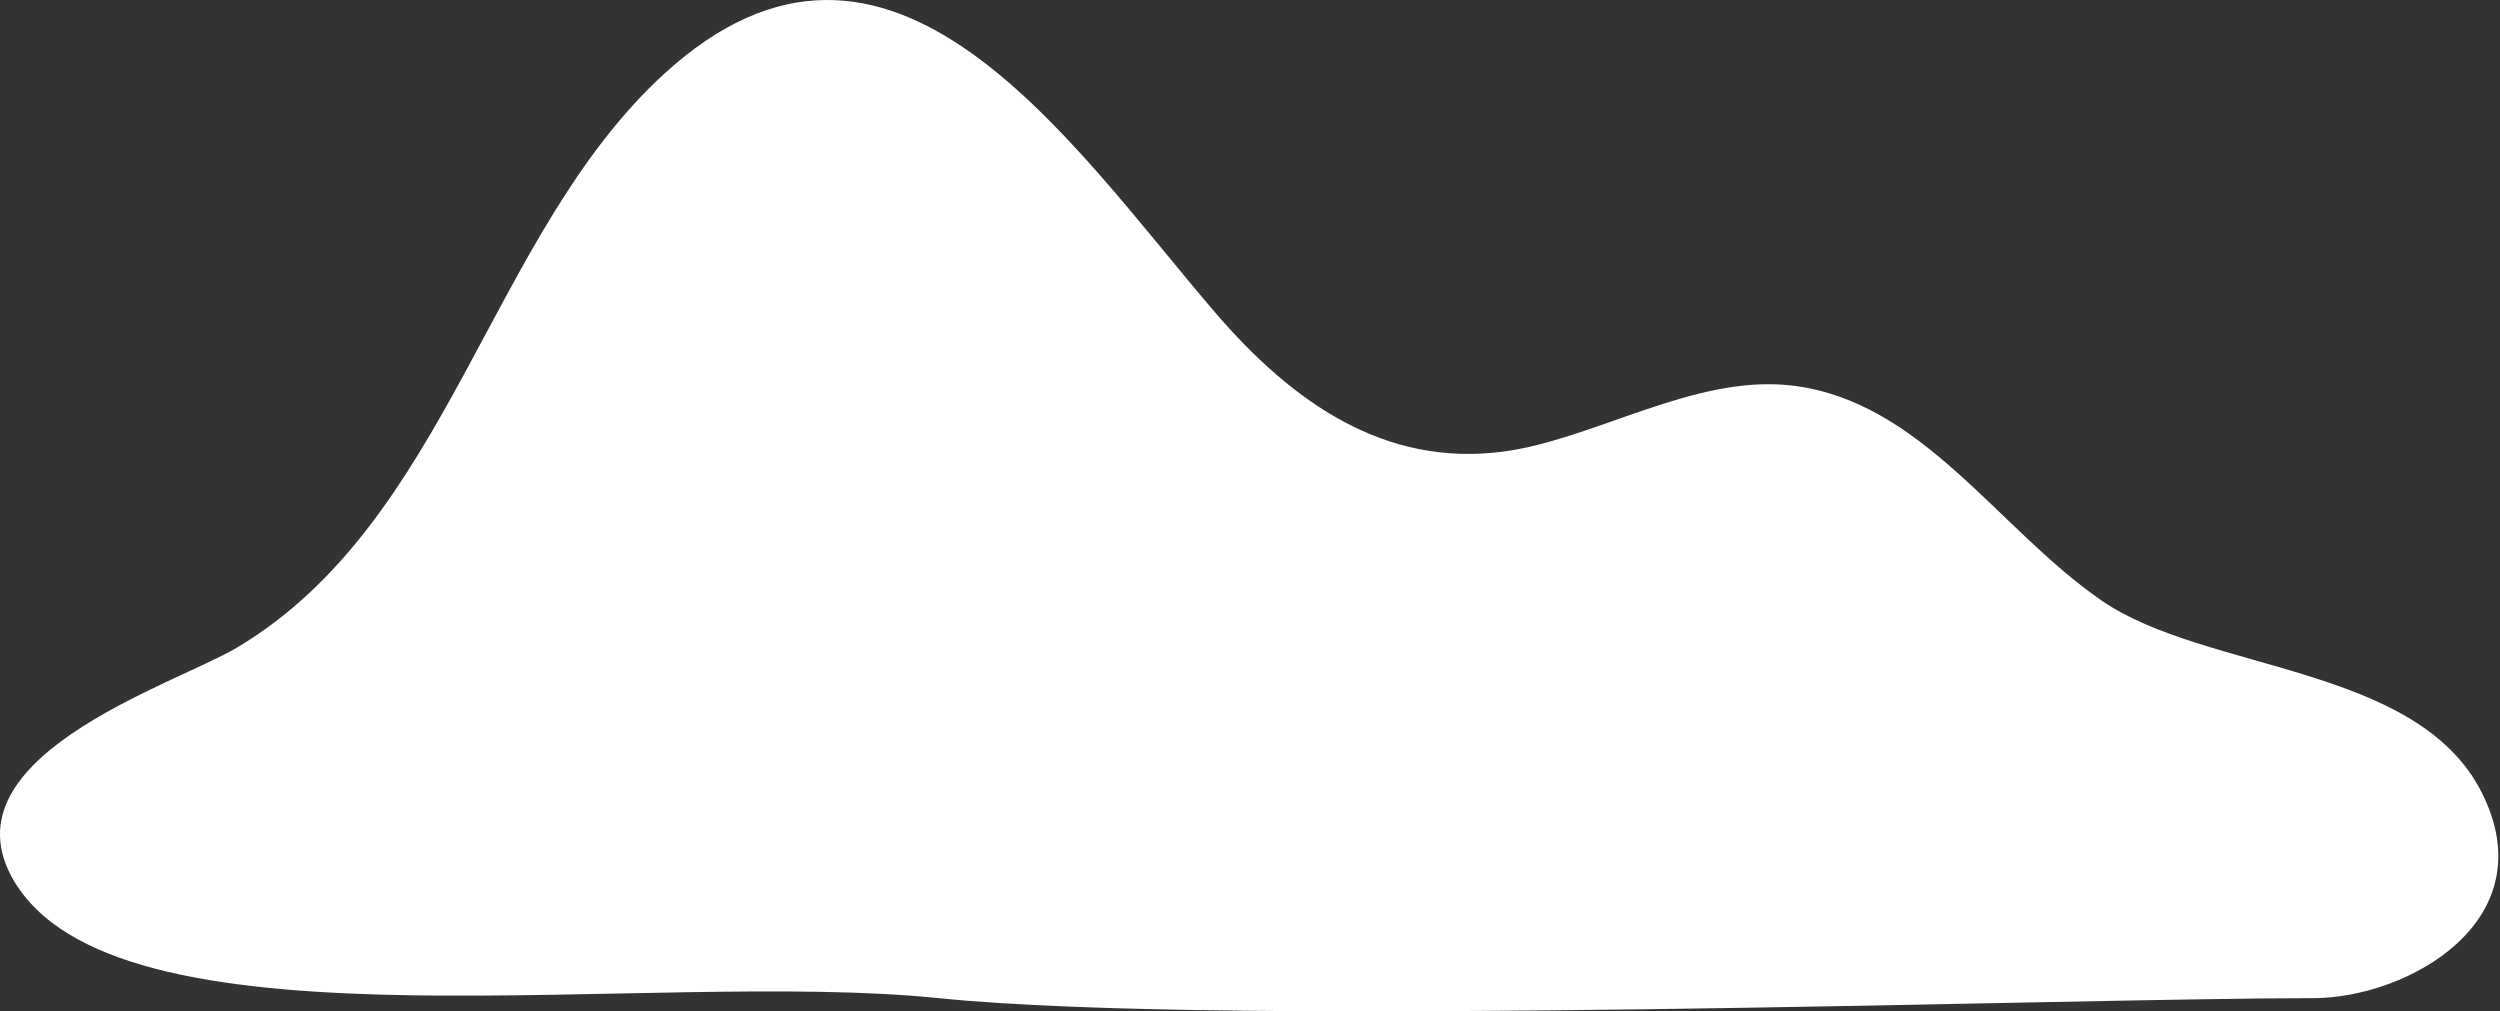 <?xml version="1.0" encoding="UTF-8"?> <svg xmlns="http://www.w3.org/2000/svg" width="660" height="267" viewBox="0 0 660 267" fill="none"><rect x="0" y="0" width="660" height="267" fill="#333333" stroke="none"/> <path d="M4.685 234.163C-17.577 200.495 45.821 180.894 62.529 170.989C118.443 137.689 129.221 61.869 175.204 19.613C234.978 -35.237 282.373 37.738 320.779 82.471C341.582 106.708 365.821 123.2 396.649 119.248C420.558 116.192 447.056 98.857 472.801 101.755C507.253 105.654 527.35 139.639 554.837 158.554C582.323 177.469 638.049 175.415 655.134 209.136C672.313 243.067 635.602 263.511 610.657 263.511C545.847 263.511 324.591 271.361 247.827 263.511C171.063 255.66 34.572 279.159 4.685 234.11V234.163Z" fill="white"></path> </svg> 